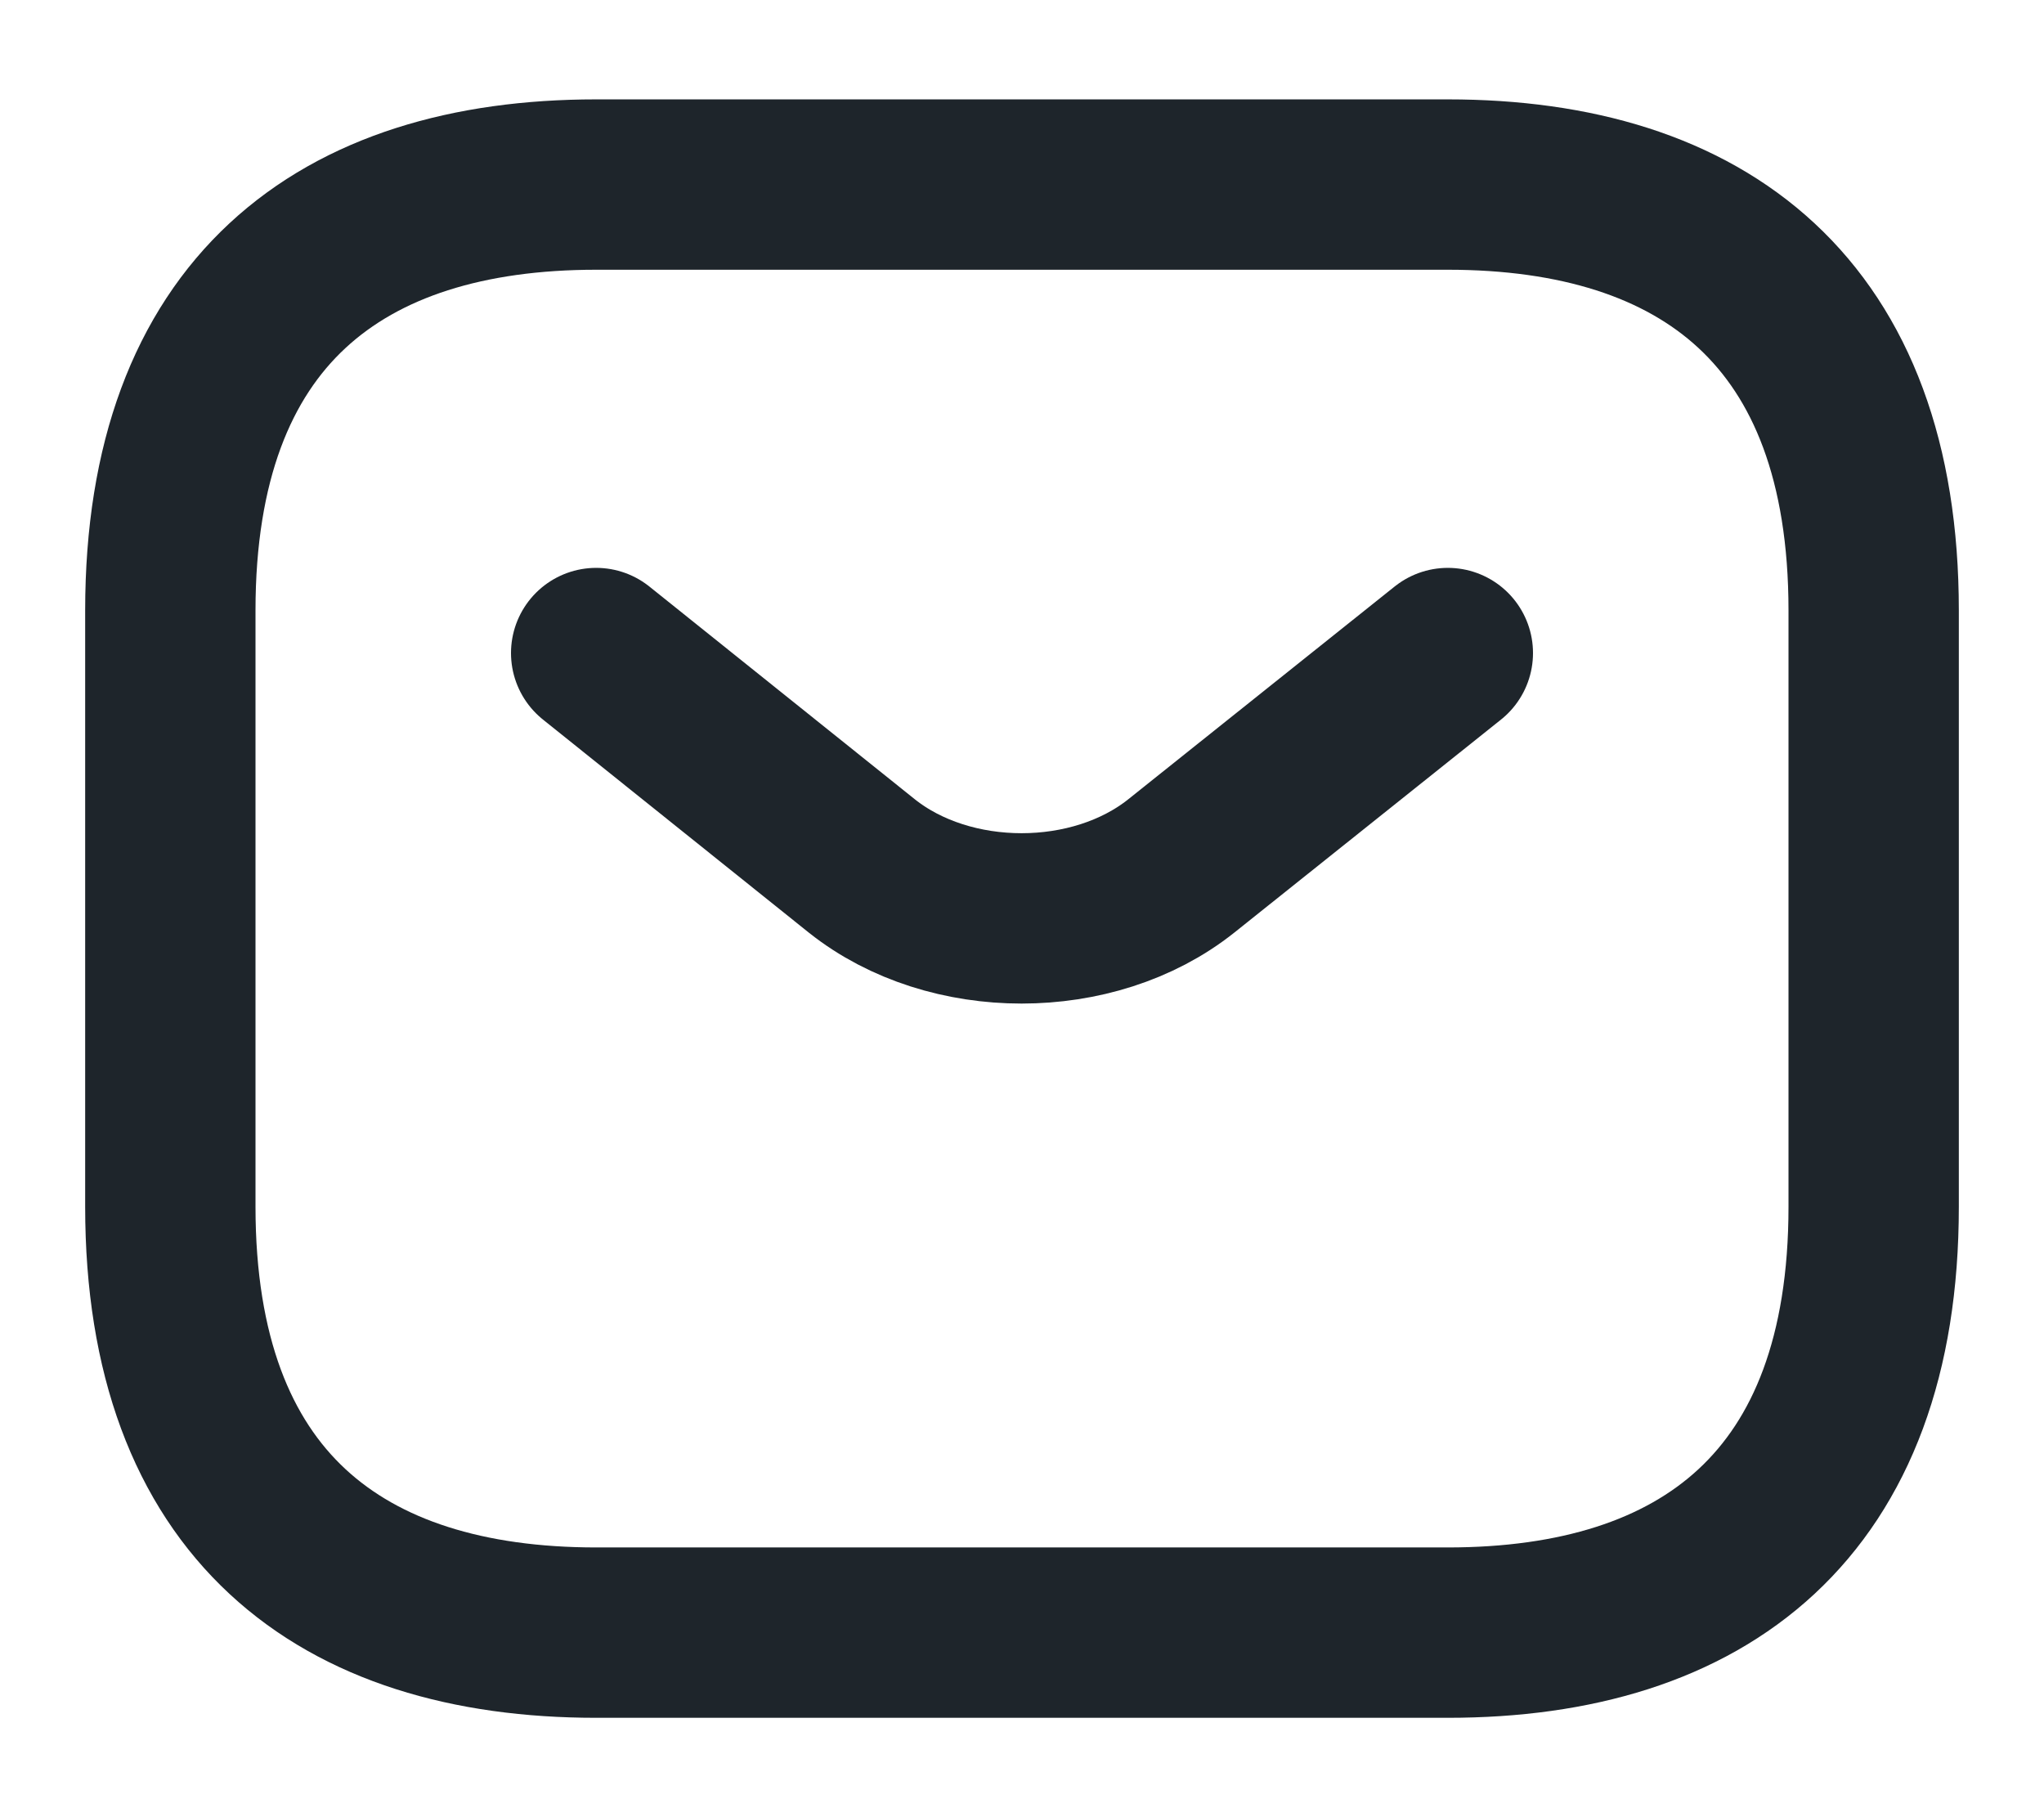 <svg width="18" height="16" viewBox="0 0 18 16" fill="none" xmlns="http://www.w3.org/2000/svg">
<path d="M12.75 14.375H5.25C3 14.375 1.5 13.25 1.5 10.625V5.375C1.5 2.75 3 1.625 5.25 1.625H12.75C15 1.625 16.5 2.75 16.5 5.375V10.625C16.5 13.25 15 14.375 12.75 14.375Z" stroke="#1E252B" stroke-width="1.5" stroke-miterlimit="10" stroke-linecap="round" stroke-linejoin="round"/>
<path d="M12.75 5.75L10.402 7.625C9.63 8.24 8.363 8.24 7.59 7.625L5.25 5.75" stroke="#1E252B" stroke-width="1.5" stroke-miterlimit="10" stroke-linecap="round" stroke-linejoin="round"/>
</svg>
